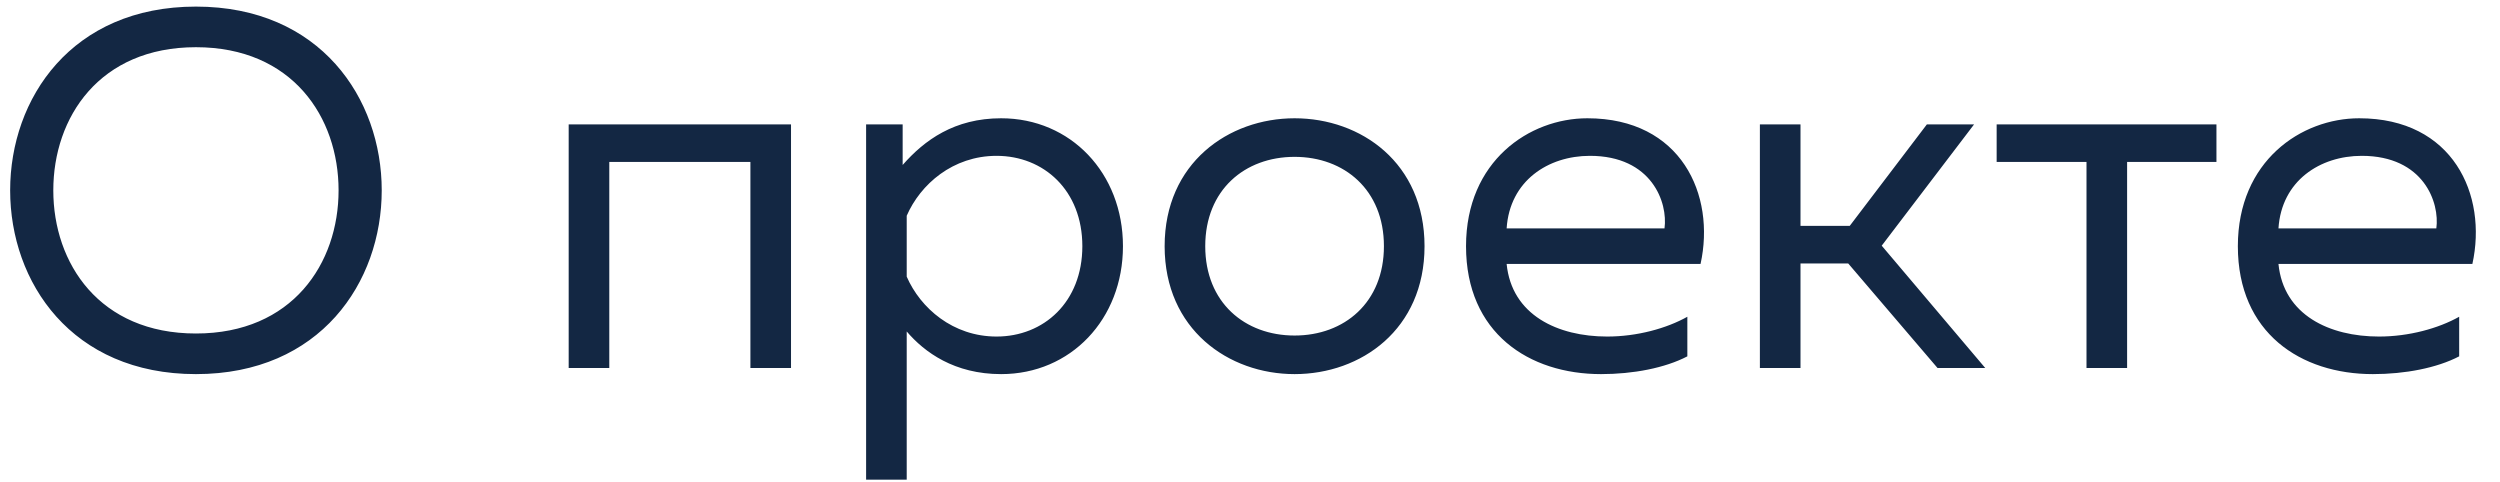 <?xml version="1.0" encoding="UTF-8"?> <svg xmlns="http://www.w3.org/2000/svg" width="197" height="38" viewBox="0 0 197 38" fill="none"> <path d="M0.8 15C0.8 22.24 5.64 29.48 15.44 29.48C25.24 29.48 30.08 22.24 30.08 15C30.08 7.76 25.24 0.52 15.44 0.52C5.64 0.52 0.8 7.76 0.8 15ZM26.68 15C26.68 20.76 23.04 26.28 15.44 26.28C7.84 26.28 4.2 20.76 4.2 15C4.2 9.24 7.84 3.72 15.44 3.72C23.04 3.72 26.68 9.24 26.68 15ZM48.012 29V12.76H59.132V29H62.332V9.8H44.812V29H48.012ZM71.129 13V9.8H68.249V37.8H71.449V26.12C72.849 27.76 75.209 29.48 78.889 29.48C84.369 29.48 88.489 25.16 88.489 19.4C88.489 13.64 84.369 9.32 78.889 9.32C75.209 9.32 72.849 11.04 71.129 13ZM85.289 19.4C85.289 23.8 82.249 26.52 78.529 26.52C75.089 26.52 72.529 24.28 71.449 21.8V17C72.529 14.52 75.089 12.28 78.529 12.28C82.249 12.28 85.289 15 85.289 19.4ZM91.773 19.4C91.773 25.96 96.813 29.48 102.013 29.48C107.253 29.48 112.253 25.96 112.253 19.4C112.253 12.84 107.253 9.32 102.013 9.32C96.813 9.32 91.773 12.84 91.773 19.4ZM109.053 19.4C109.053 23.84 105.933 26.44 102.013 26.44C98.093 26.44 94.973 23.84 94.973 19.4C94.973 14.96 98.093 12.36 102.013 12.36C105.933 12.36 109.053 14.96 109.053 19.4ZM115.523 19.4C115.523 26.24 120.483 29.48 126.163 29.48C128.683 29.48 131.203 29 132.963 28.08V24.96C131.323 25.88 129.003 26.52 126.643 26.52C122.763 26.52 119.123 24.84 118.723 20.8H134.003C135.203 15.36 132.483 9.32 125.083 9.32C120.523 9.32 115.523 12.68 115.523 19.4ZM131.163 18H118.723C118.963 14.24 122.003 12.28 125.283 12.28C130.163 12.28 131.443 15.96 131.163 18ZM141.879 29V20.76H145.639L152.679 29H156.439L148.279 19.36L155.559 9.8H151.839L145.759 17.8H141.879V9.8H138.679V29H141.879ZM167.616 29V12.76H174.656V9.8H157.336V12.76H164.416V29H167.616ZM176.343 19.4C176.343 26.24 181.303 29.48 186.983 29.48C189.503 29.48 192.023 29 193.783 28.08V24.96C192.143 25.88 189.823 26.52 187.463 26.52C183.583 26.52 179.943 24.84 179.543 20.8H194.823C196.023 15.36 193.303 9.32 185.903 9.32C181.343 9.32 176.343 12.68 176.343 19.4ZM191.983 18H179.543C179.783 14.24 182.823 12.28 186.103 12.28C190.983 12.28 192.263 15.96 191.983 18Z" fill="#132743"></path> </svg> 